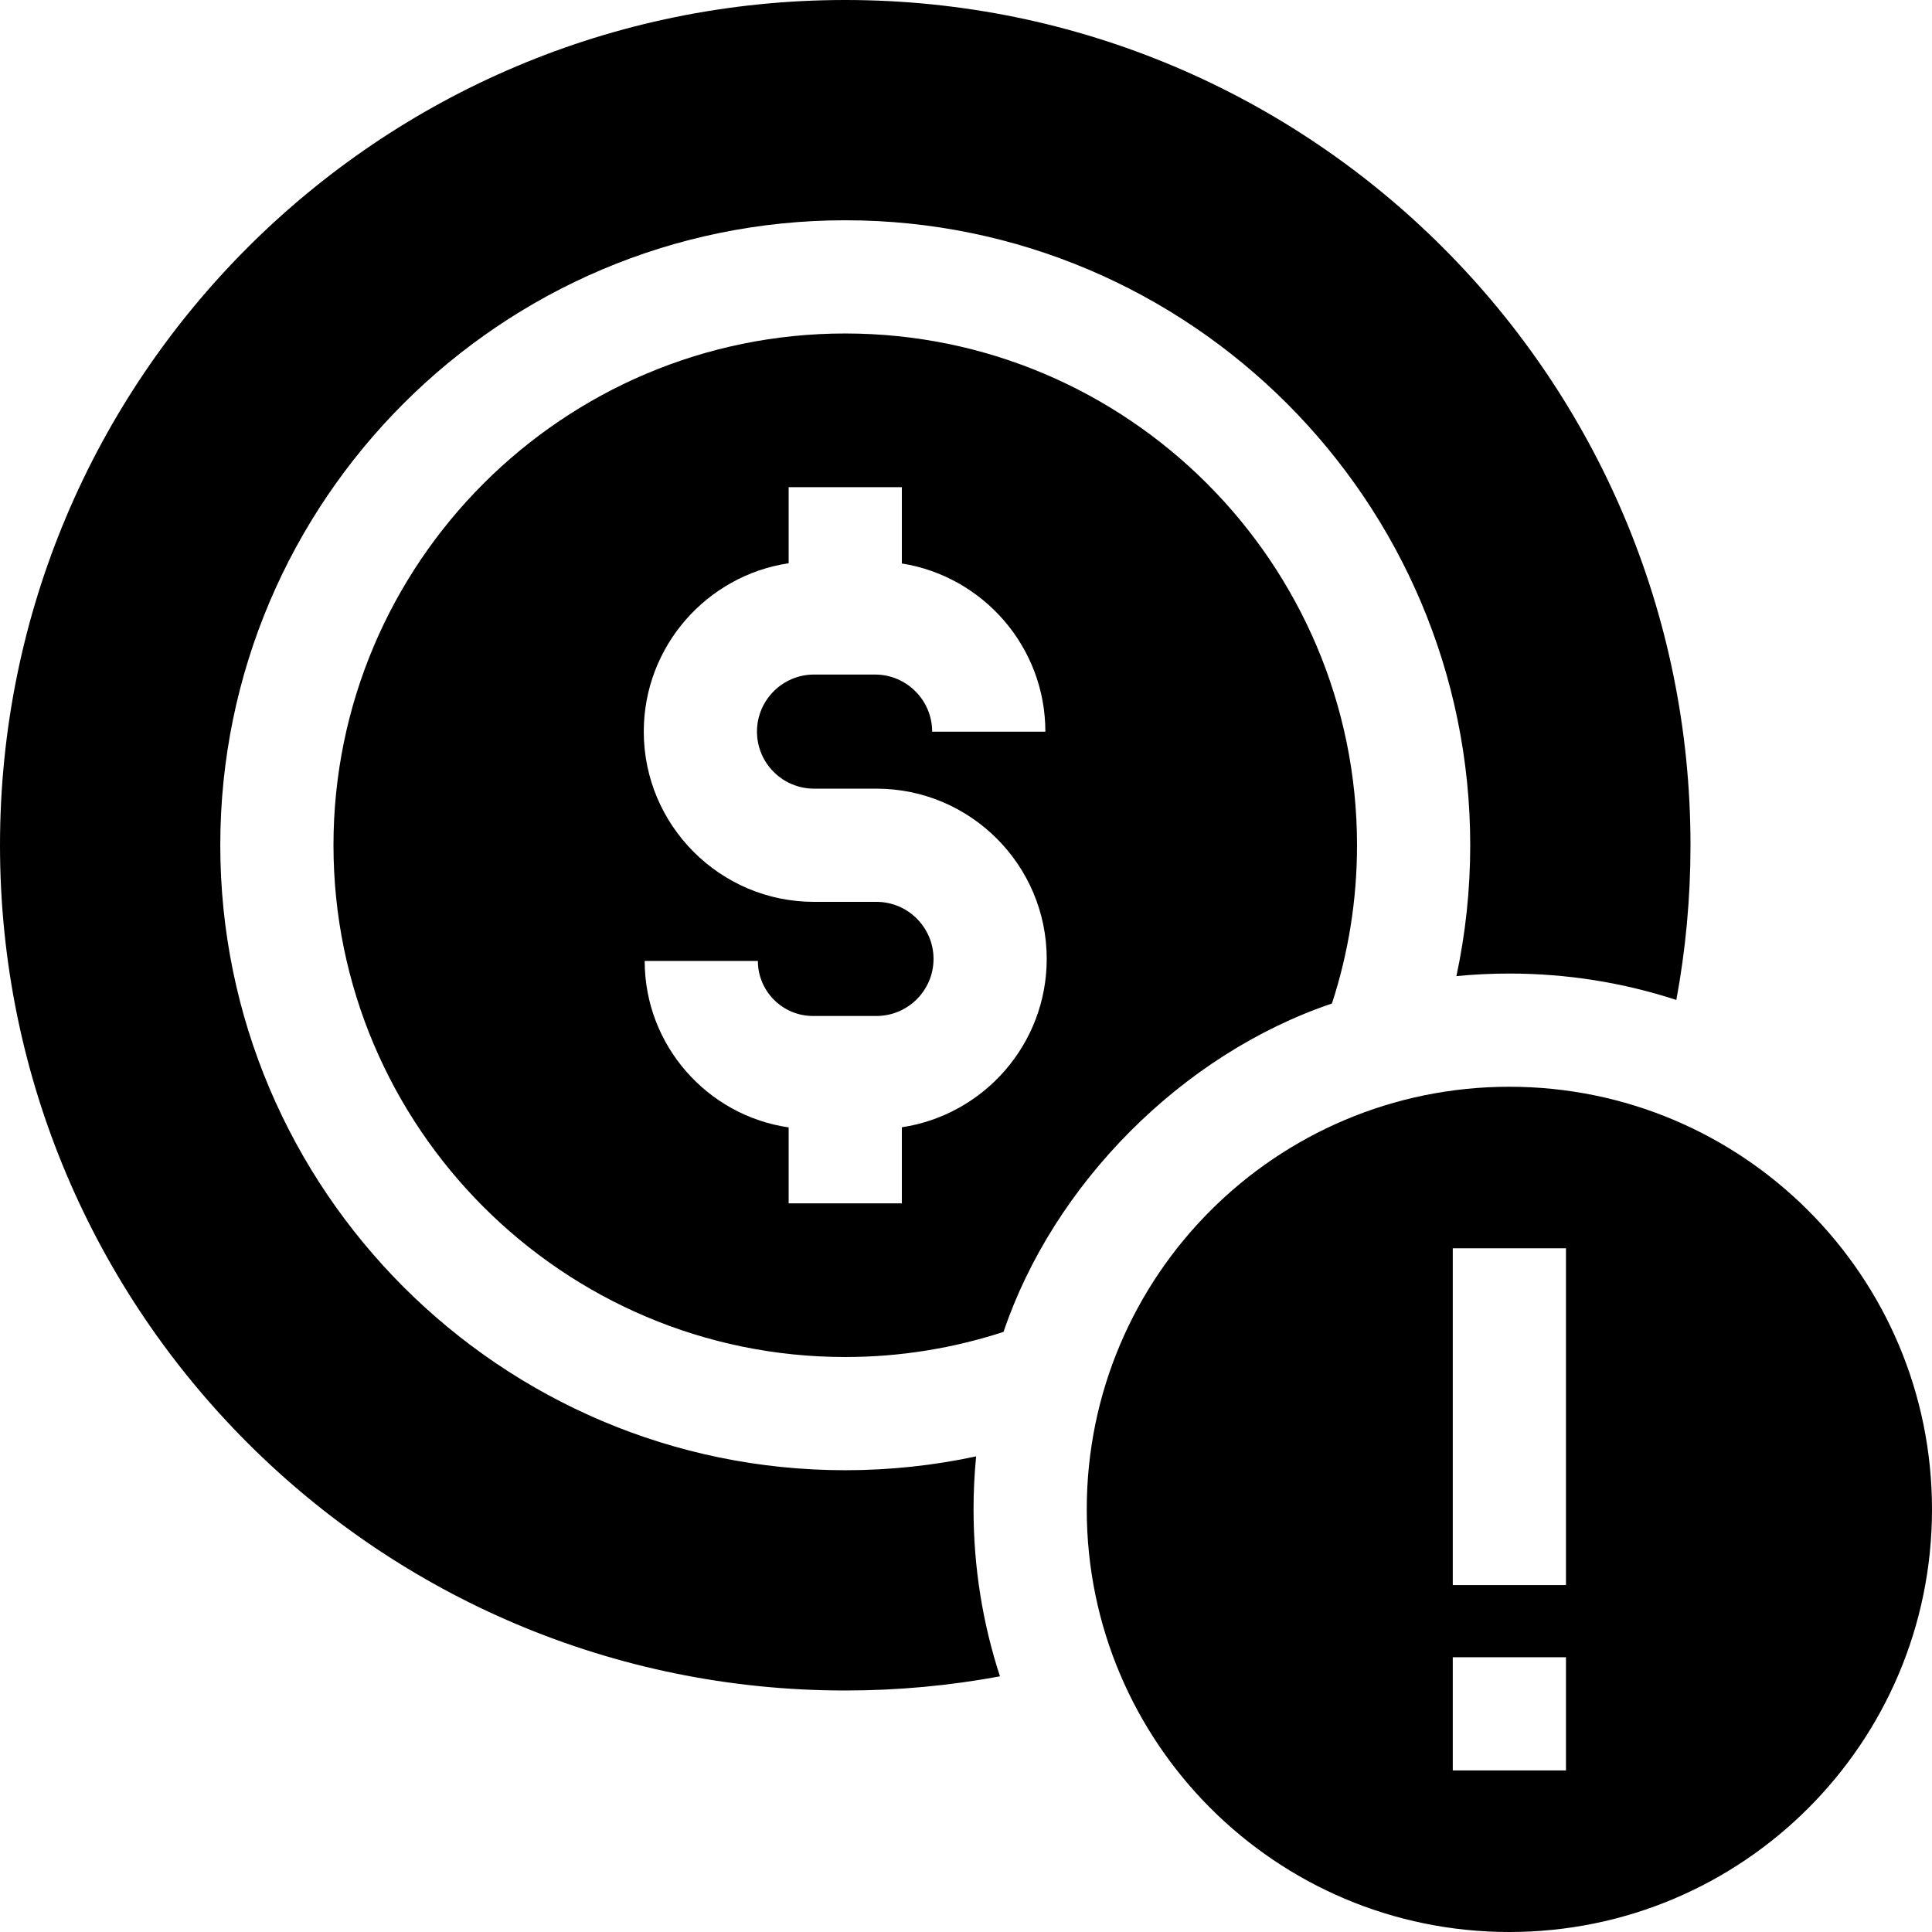 <svg id="Capa_1" enable-background="new 0 0 512 512" height="512" viewBox="0 0 512 512" width="512" xmlns="http://www.w3.org/2000/svg"><g><path d="m224 88.375c-74.784 0-135.625 60.841-135.625 135.625s60.841 135.625 135.625 135.625c14.638 0 28.732-2.353 41.948-6.666 13.198-39.049 47.235-73.58 87.03-87.018 4.308-13.214 6.647-27.309 6.647-41.942 0-74.783-60.841-135.624-135.625-135.624zm15 210.363v20.158h-30v-20.125c-21.547-3.128-38.153-21.717-38.153-44.117h30c0 8.044 6.543 14.588 14.587 14.588h16.839c8.337 0 15.121-6.783 15.121-15.121 0-8.337-6.783-15.12-15.121-15.12h-16.545c-24.879 0-45.121-20.241-45.121-45.12 0-22.594 16.693-41.359 38.393-44.617v-20.158h30v20.219c21.525 3.419 38.032 22.104 38.032 44.575h-30c0-8.348-6.791-15.14-15.139-15.14h-16.166c-8.337 0-15.121 6.783-15.121 15.121 0 8.337 6.783 15.12 15.121 15.12h16.545c24.879 0 45.121 20.241 45.121 45.12 0 22.593-16.693 41.358-38.393 44.617z"/><path d="m288 400c0 61.856 50.144 112 112 112s112-50.144 112-112-50.144-112-112-112-112 50.144-112 112zm127 69.188h-30v-30h30zm0-49.135h-30v-89.24h30z"/><path d="m258 400c0-4.719.229-9.403.682-14.04-11.188 2.394-22.789 3.665-34.682 3.665-91.326 0-165.625-74.299-165.625-165.625s74.299-165.625 165.625-165.625 165.625 74.299 165.625 165.625c0 11.893-1.266 23.494-3.663 34.681 4.636-.452 9.319-.681 14.038-.681 15.26 0 30.151 2.395 44.248 7 2.46-13.292 3.752-26.995 3.752-41 0-123.712-100.288-224-224-224s-224 100.288-224 224 100.288 224 224 224c14.005 0 27.707-1.292 41-3.752-4.605-14.097-7-28.988-7-44.248z"/></g></svg>